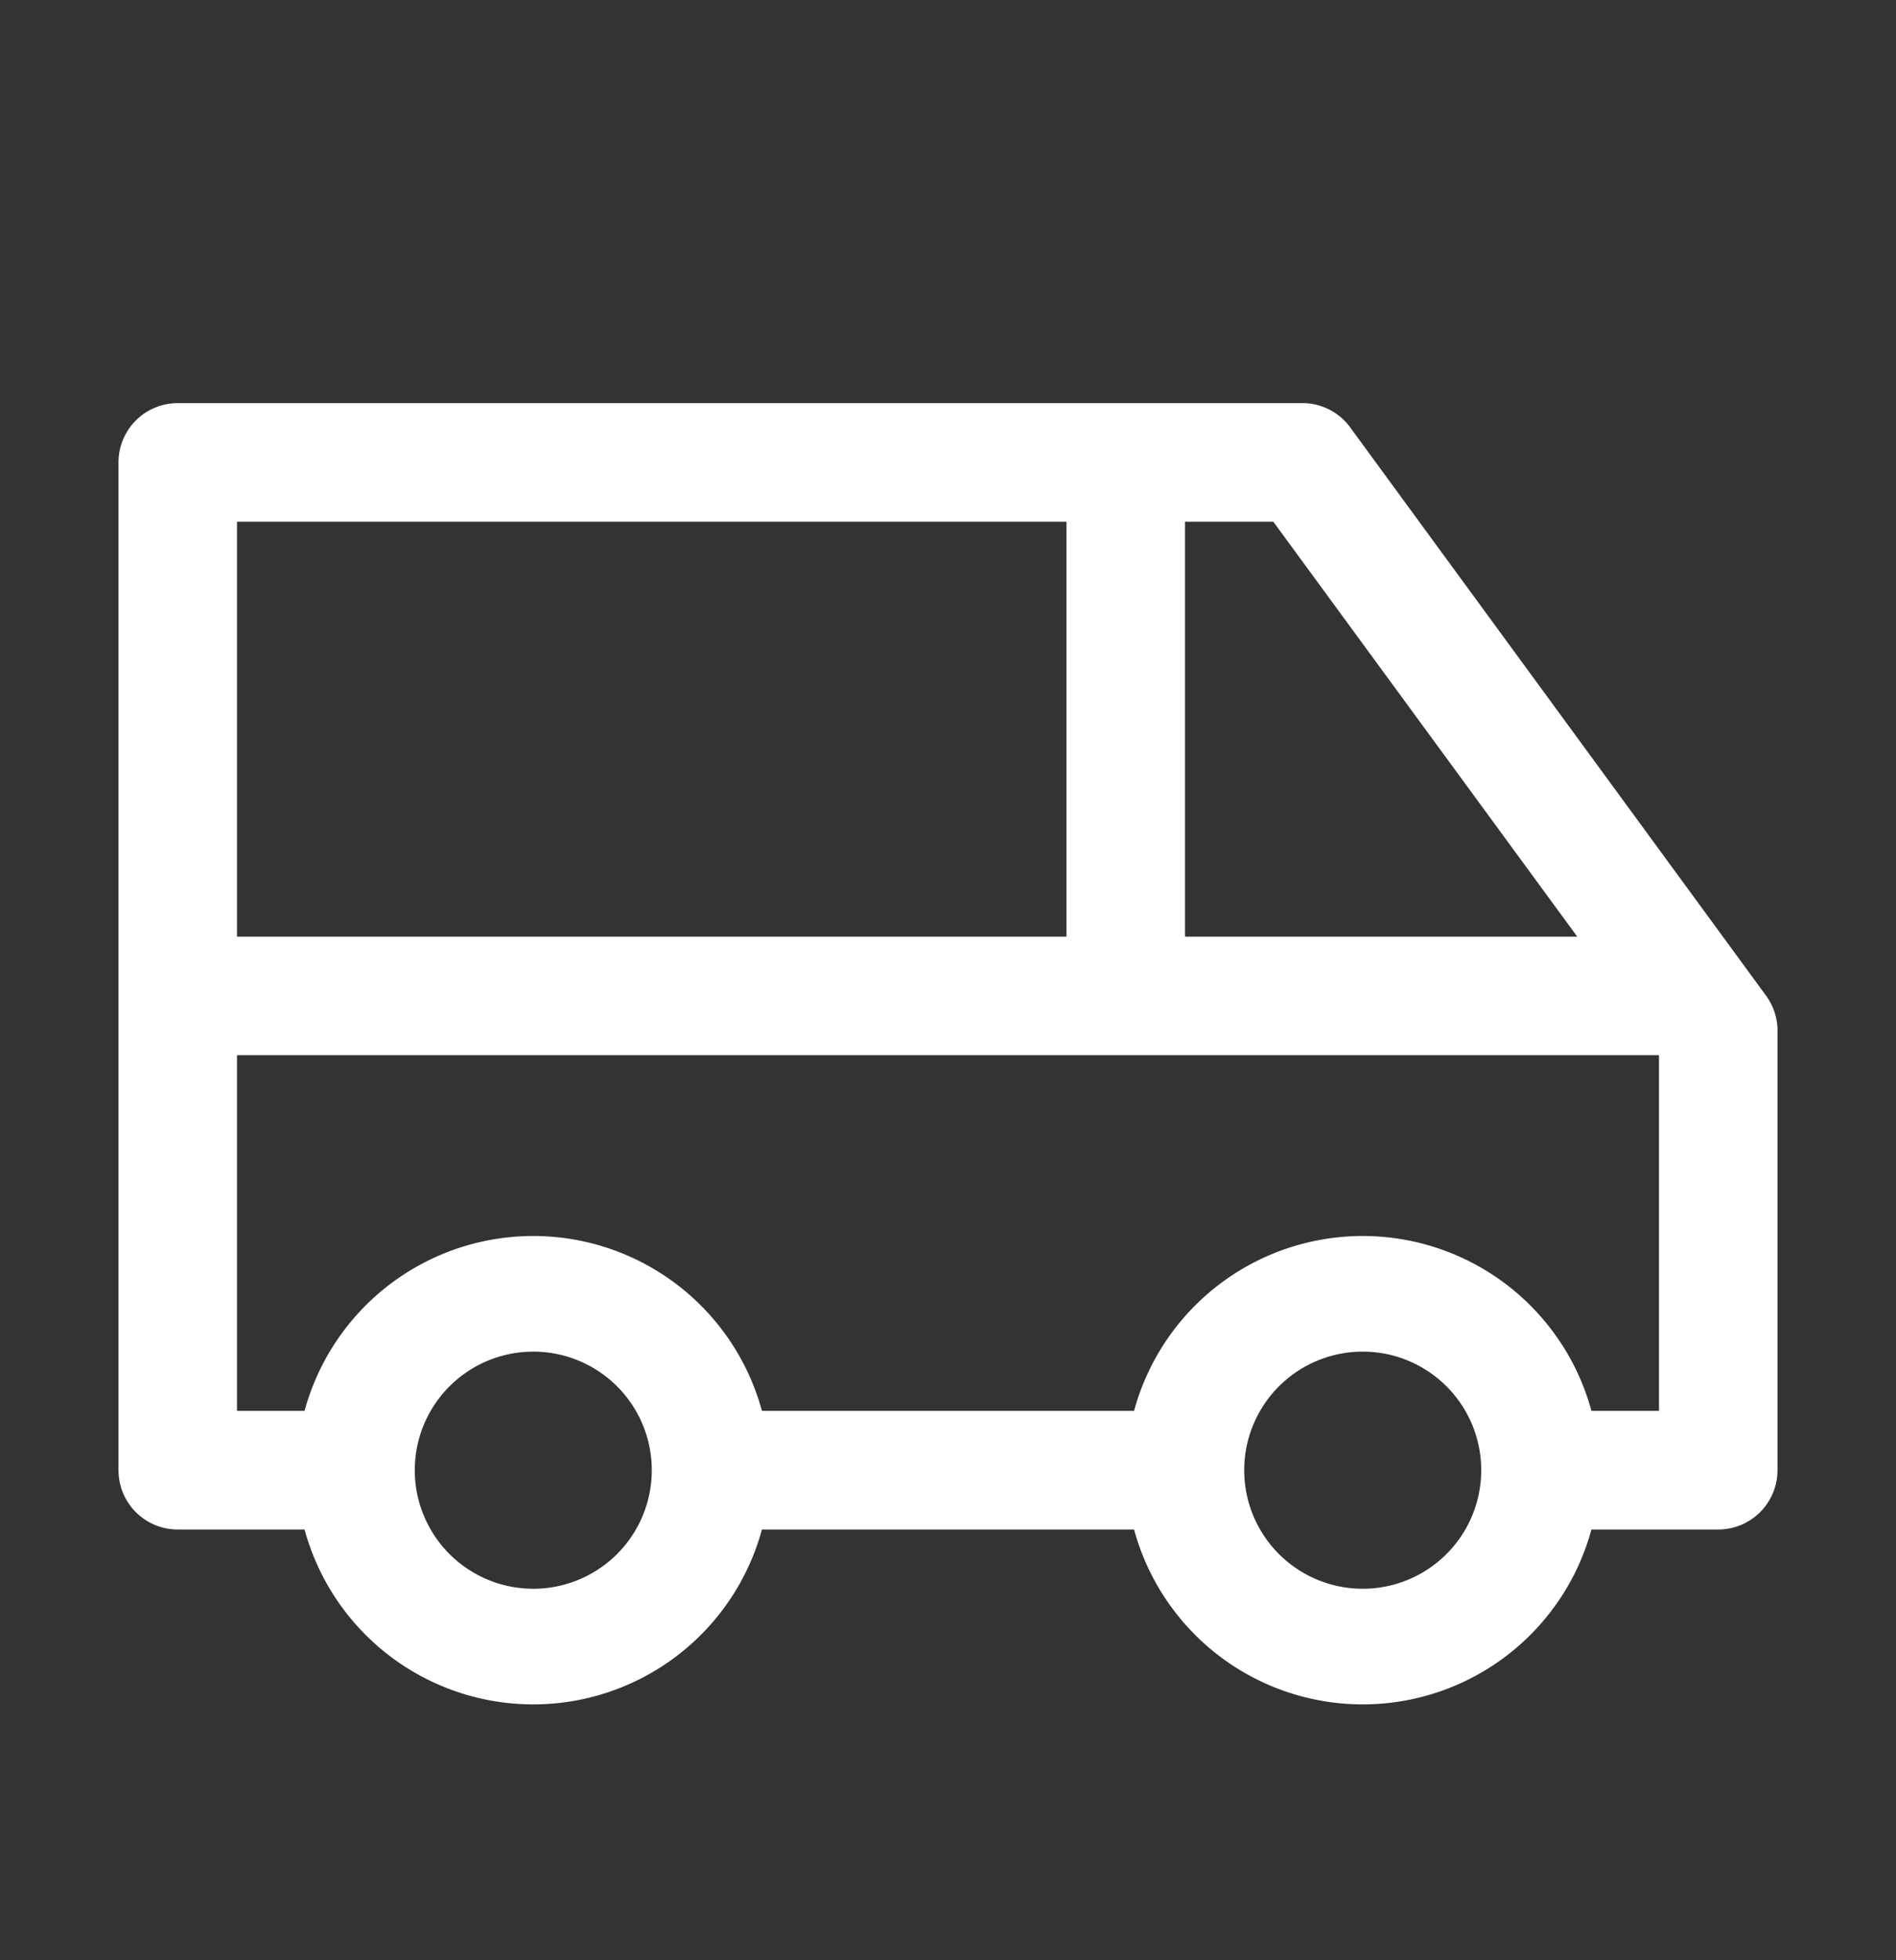 <svg xmlns="http://www.w3.org/2000/svg" width="30" height="31" fill="none"><rect width="100%" height="100%" fill="#333333" stroke="none"/><path fill="#fff" d="m27.947 15.75-6.563-8.963a.938.938 0 0 0-.759-.412H2.812a.937.937 0 0 0-.937.938V23.25a.937.937 0 0 0 .938.938h2.006a3.75 3.75 0 0 0 7.237 0h5.888a3.75 3.75 0 0 0 7.237 0h2.006a.938.938 0 0 0 .938-.938v-6.975a.938.938 0 0 0-.178-.525Zm-9.197-7.5h1.397l4.81 6.563H18.75V8.25Zm-15 0h13.125v6.563H3.75V8.25Zm4.688 16.875a1.875 1.875 0 1 1 0-3.75 1.875 1.875 0 0 1 0 3.75Zm13.124 0a1.875 1.875 0 1 1 0-3.75 1.875 1.875 0 0 1 0 3.75Zm4.688-2.813h-1.069a3.75 3.75 0 0 0-7.237 0h-5.888a3.75 3.75 0 0 0-7.237 0H3.75v-5.625h22.5v5.625Z"/></svg>